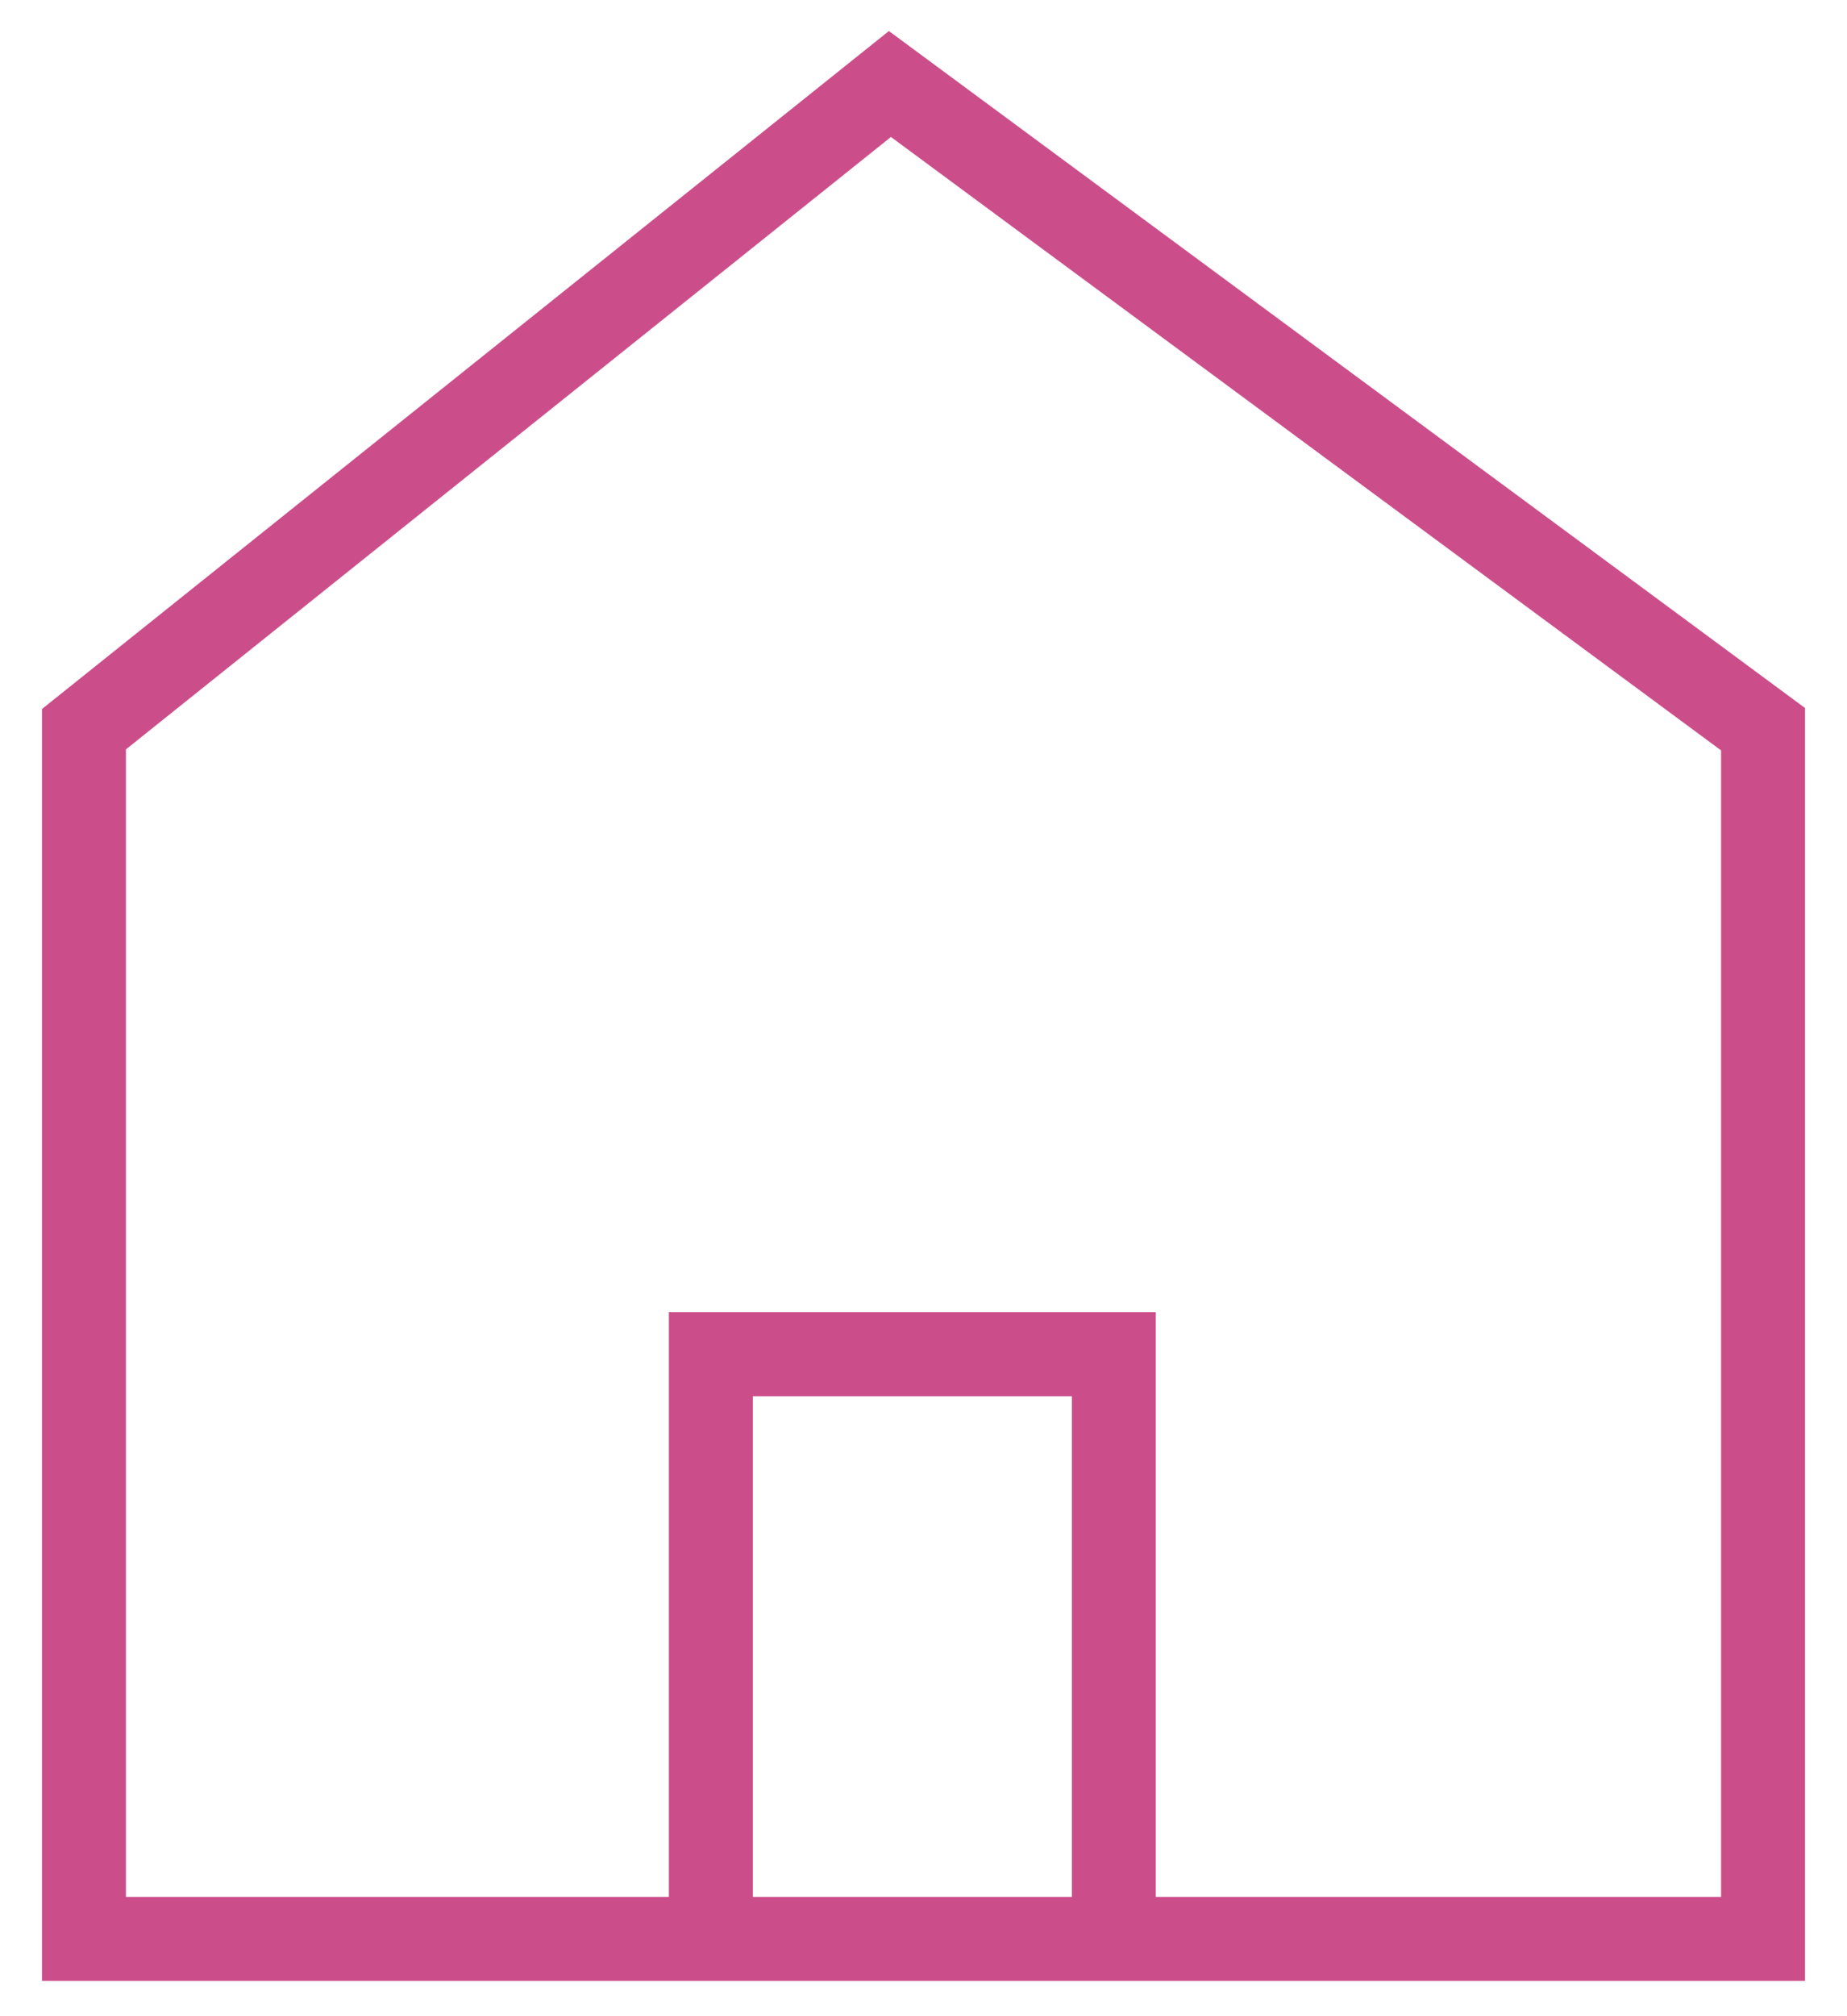 <?xml version="1.0" encoding="UTF-8"?> <svg xmlns="http://www.w3.org/2000/svg" width="22" height="24" viewBox="0 0 22 24" fill="none"><path d="M1 8.68V23.08H21V8.68L10.6 1L1 8.68Z" stroke="#CB4E8A"></path><path d="M8.467 22.84V16.12H13.267V22.84" stroke="#CB4E8A"></path></svg> 